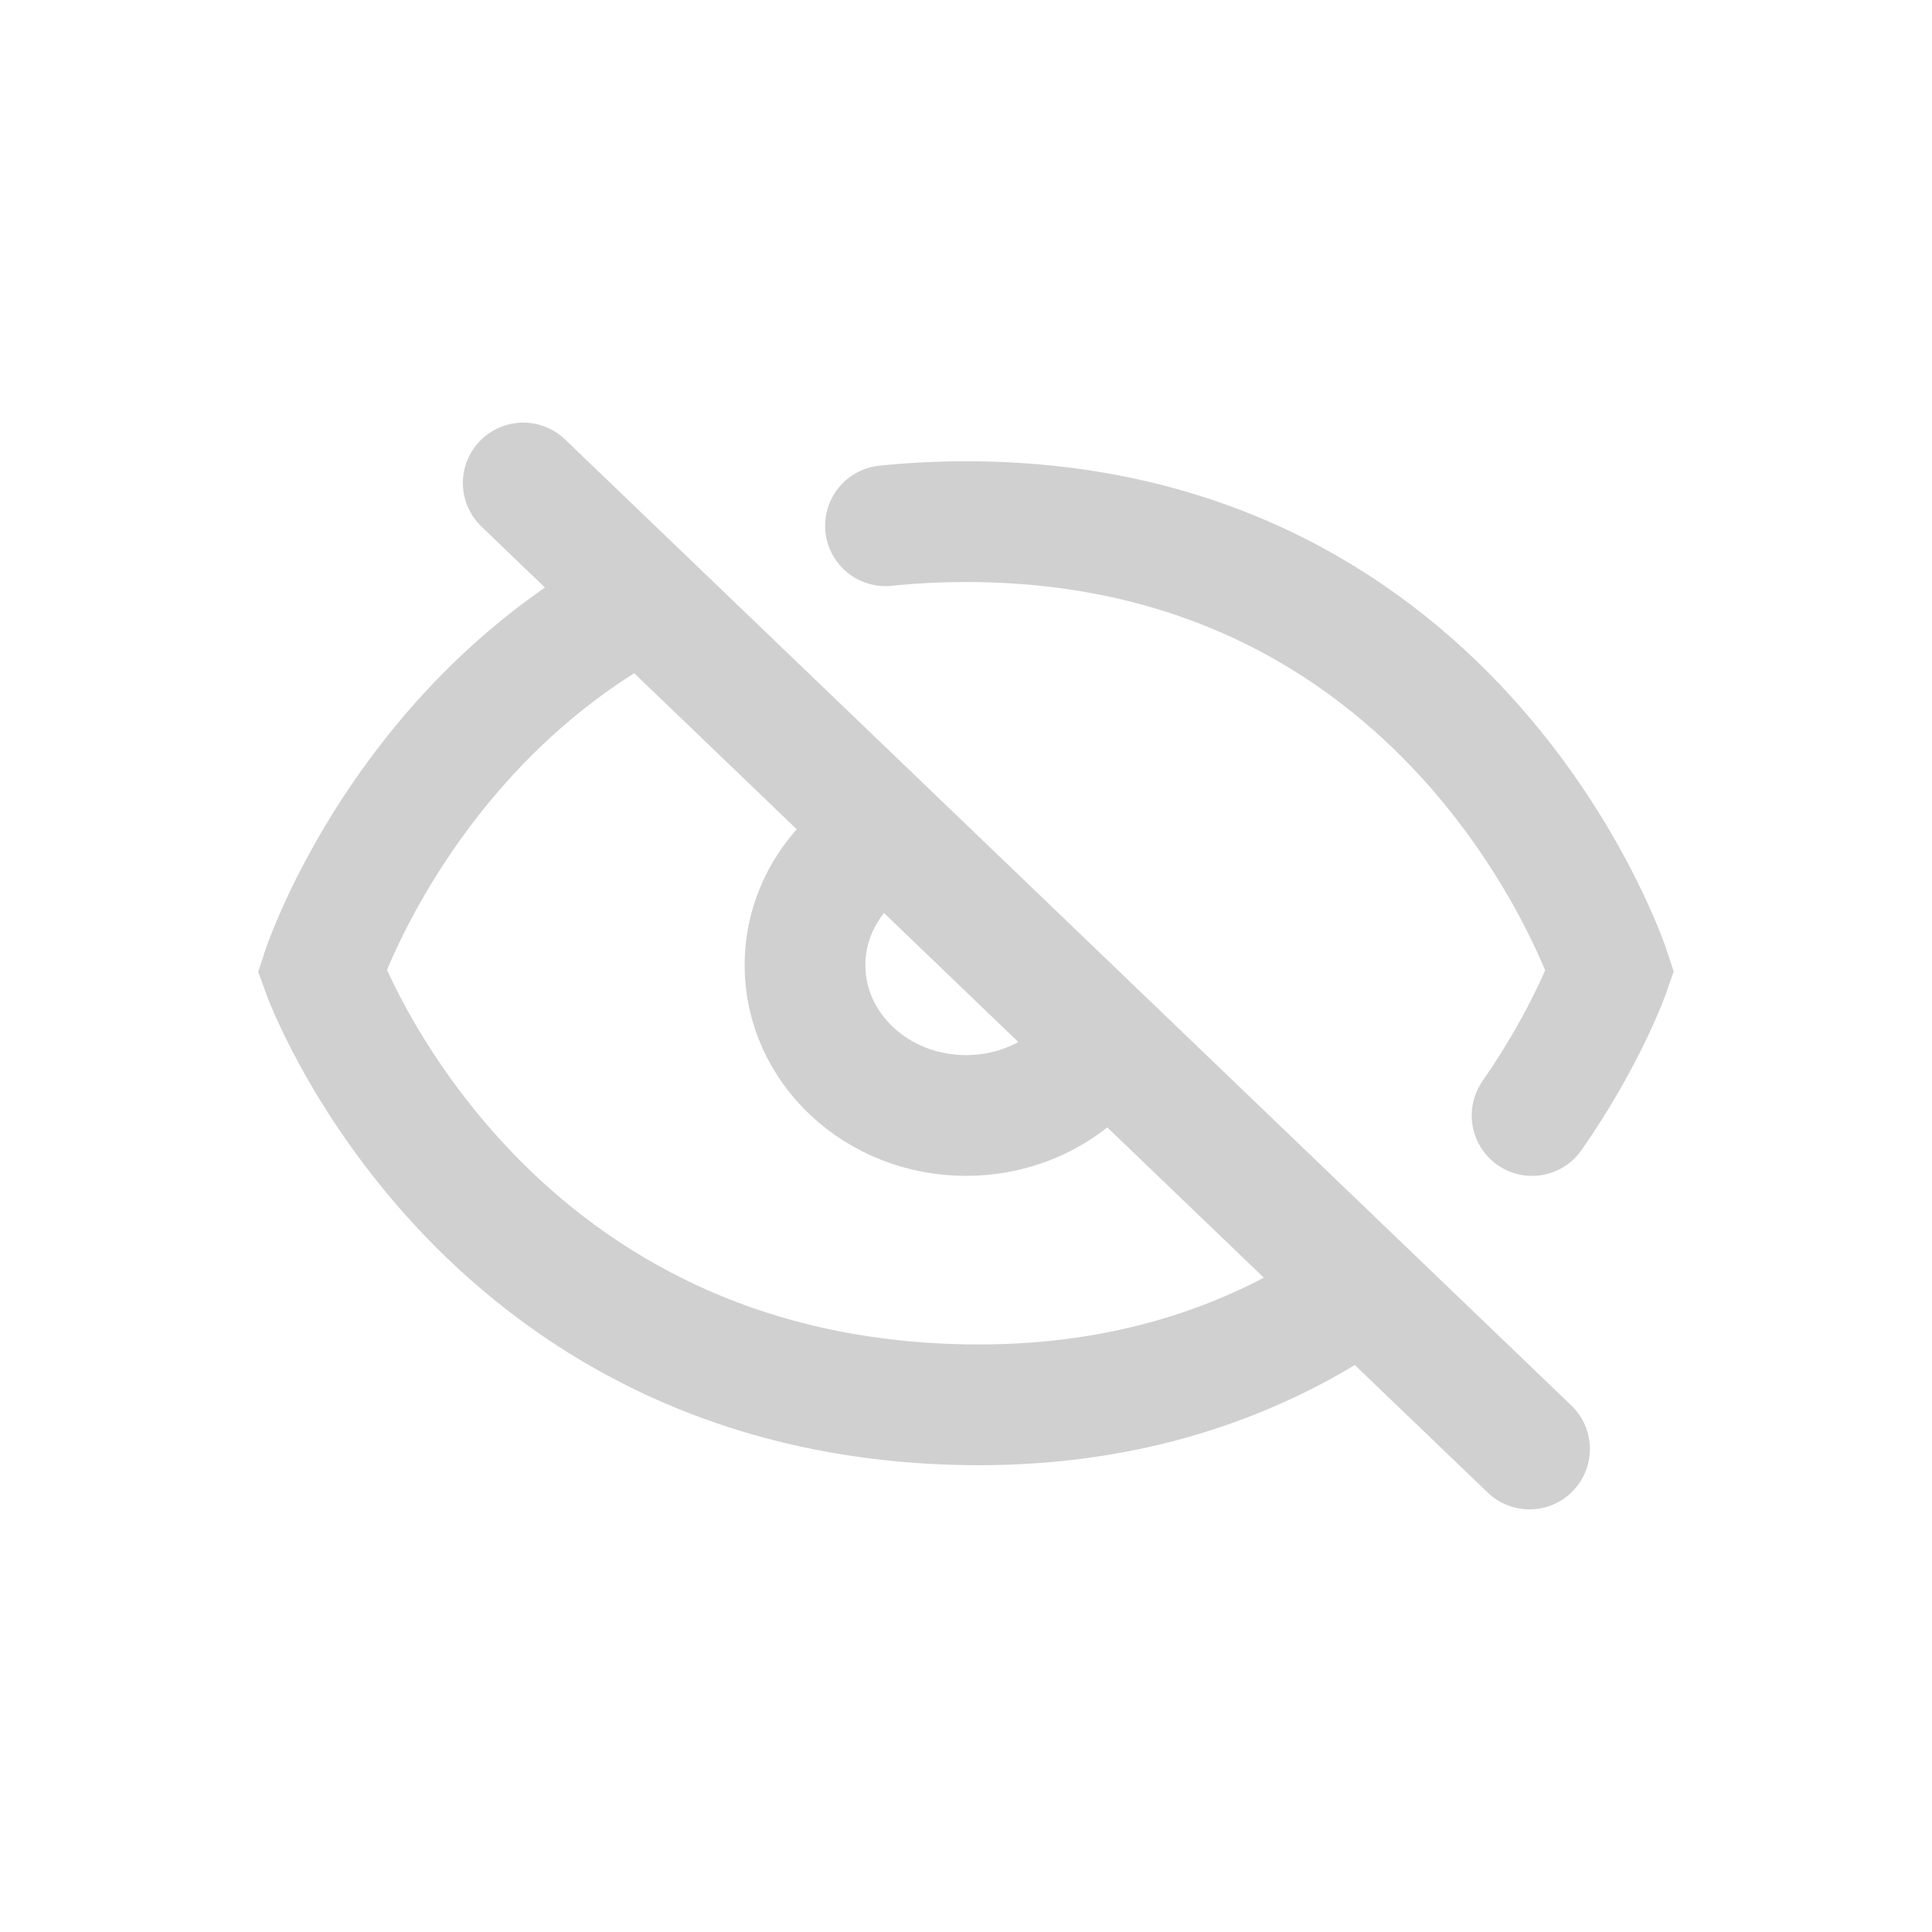 <svg width="24" height="24" viewBox="0 0 24 24" fill="none" xmlns="http://www.w3.org/2000/svg">
<path d="M19 18L6.5 6M10.5 10.753C10.189 11.083 10 11.515 10 11.989C10 13.021 10.895 13.857 12 13.857C12.509 13.857 12.974 13.68 13.327 13.387M19.032 13.857C19.721 12.868 20 12.061 20 12.061C20 12.061 18.18 6.48 12 6.48C11.653 6.48 11.32 6.498 11 6.531M16.5 16.28C15.352 16.983 13.874 17.48 12 17.45C5.897 17.354 4 12.061 4 12.061C4 12.061 4.882 9.358 7.5 7.715" stroke="#D0D0D0" stroke-width="1.5" stroke-linecap="round"/>
</svg>
